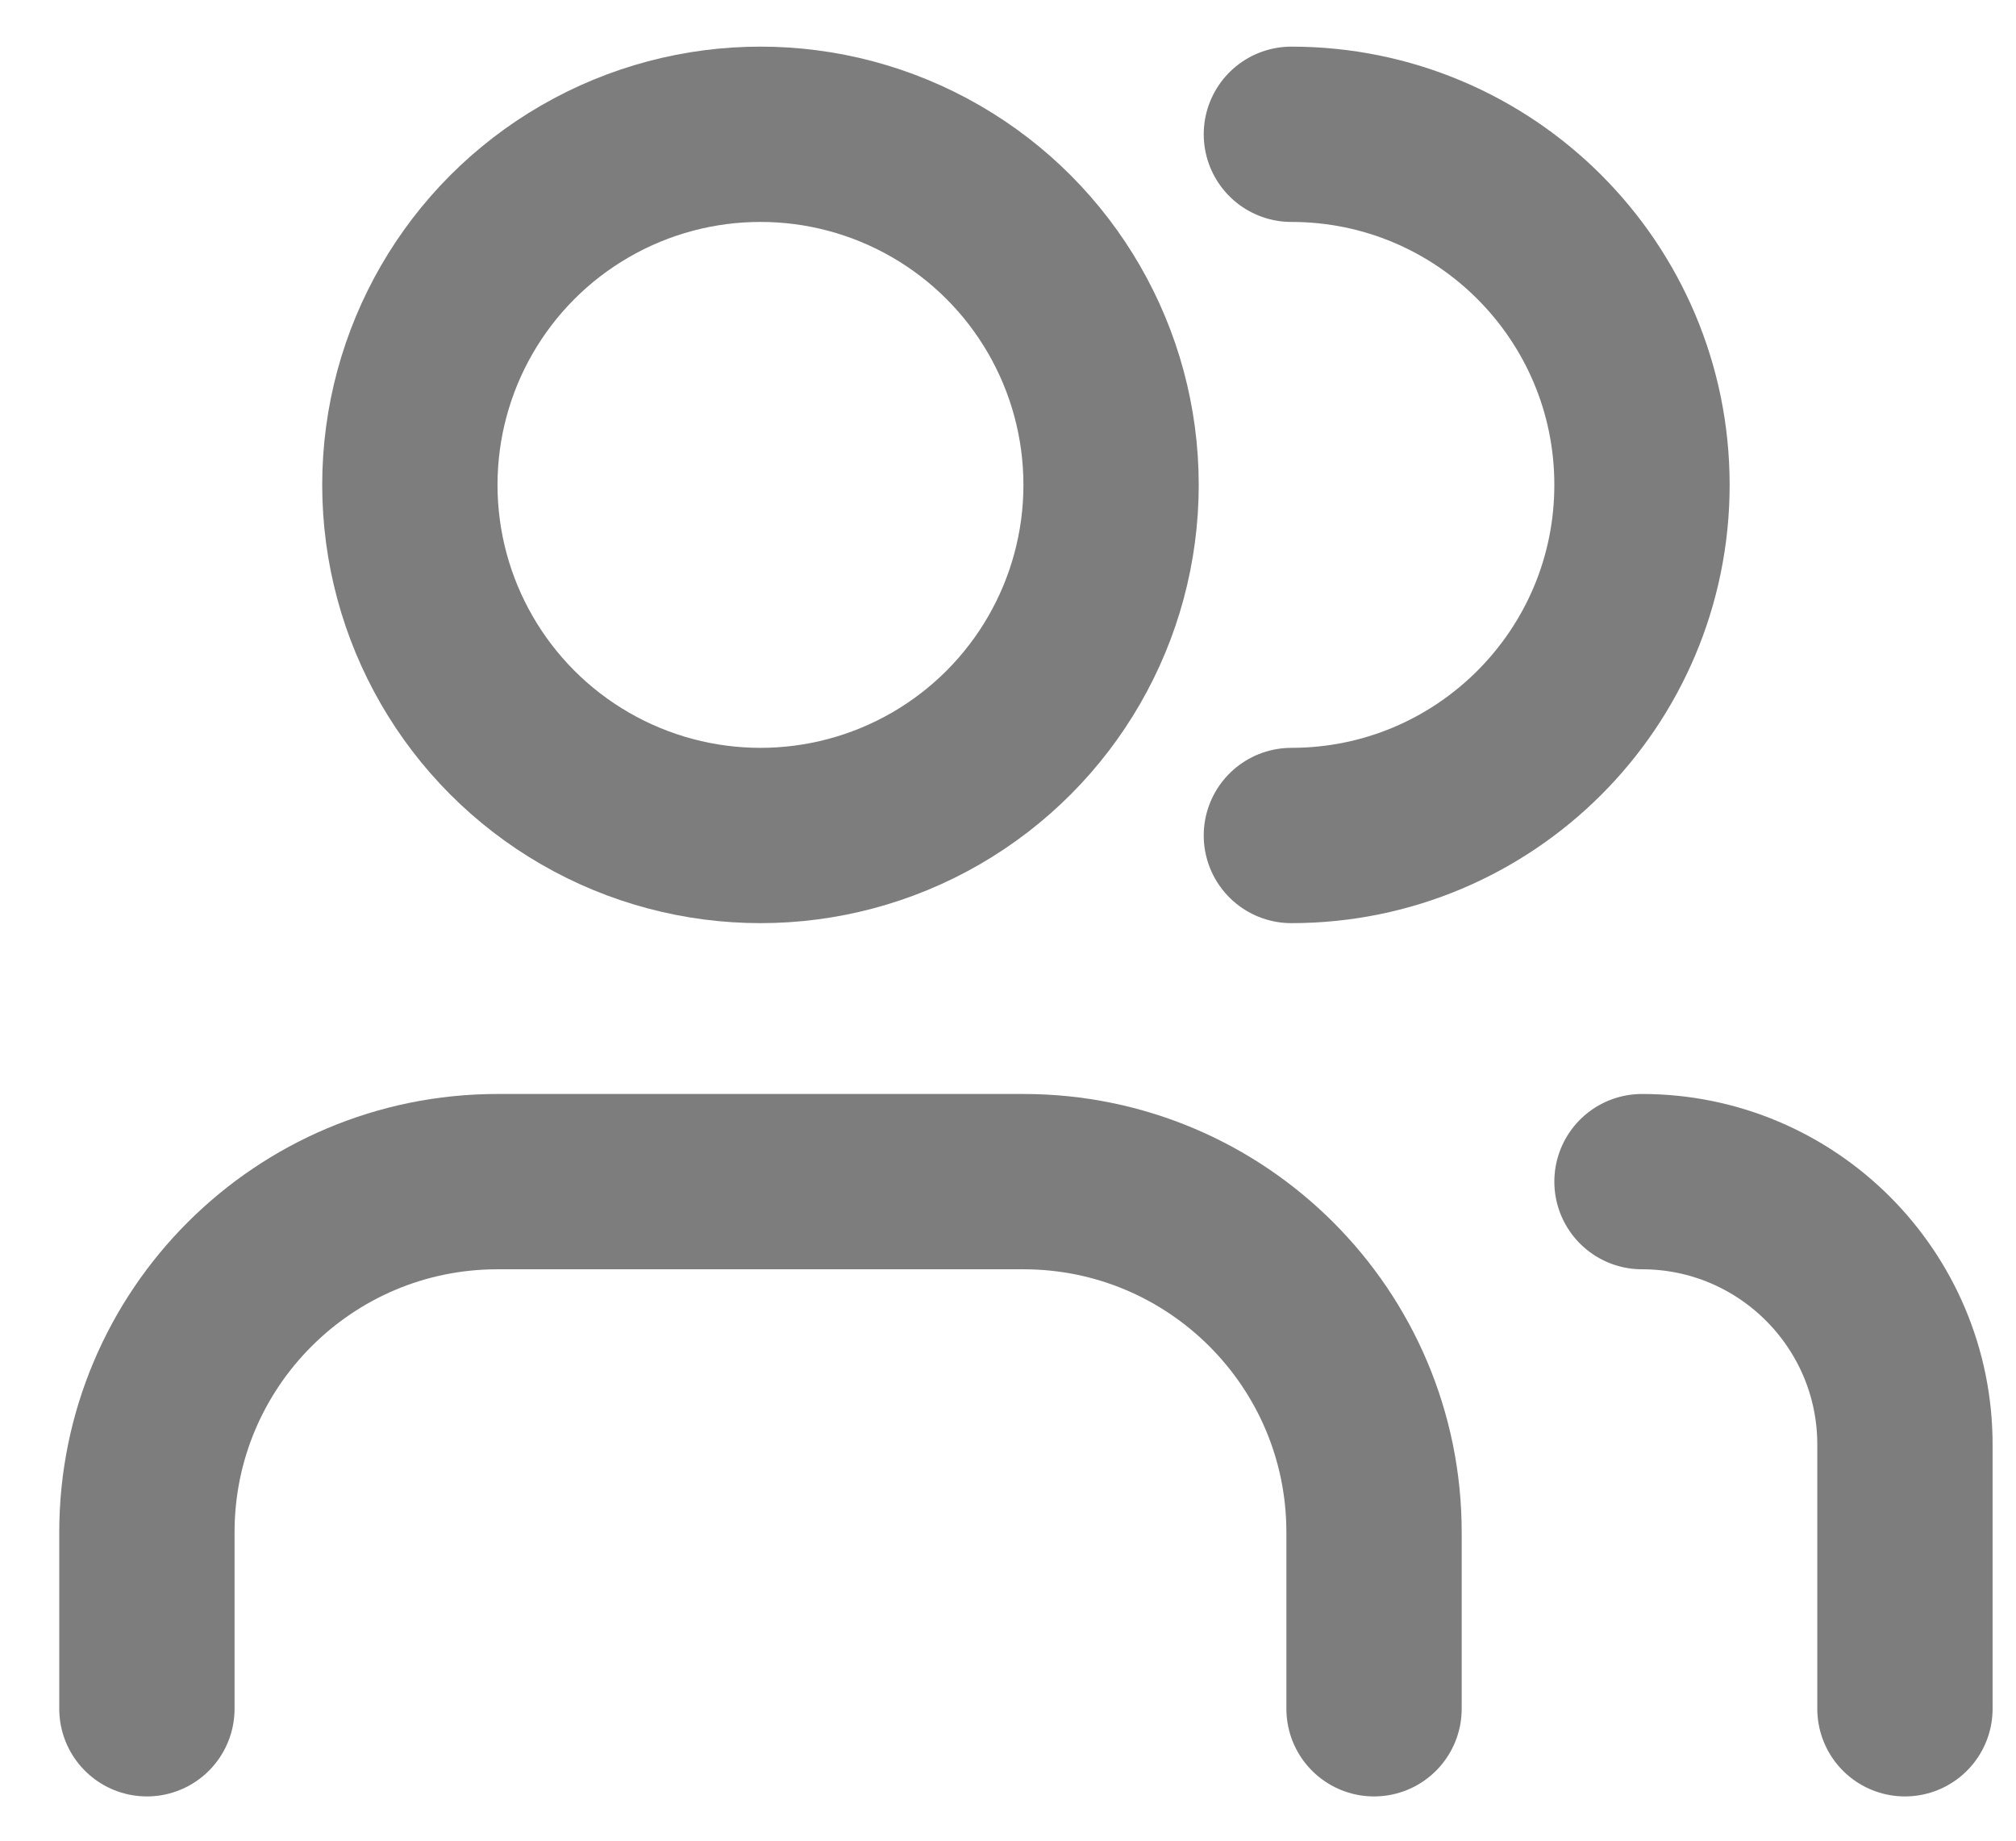 <svg width="23" height="21" viewBox="0 0 23 21" fill="none" xmlns="http://www.w3.org/2000/svg">
<path d="M15.676 19.495V17.481C15.676 15.272 13.885 13.481 11.676 13.481H8.676H5.676C3.467 13.481 1.676 15.272 1.676 17.481V19.495" stroke="#7D7D7D" stroke-width="2" stroke-linecap="round"/>
<path d="M21.733 19.495V16.481C21.733 14.825 20.39 13.481 18.733 13.481V13.481" stroke="#7D7D7D" stroke-width="2" stroke-linecap="round"/>
<circle cx="8.676" cy="5.532" r="4" stroke="#7D7D7D" stroke-width="2"/>
<path d="M14.733 9.532C16.942 9.532 18.733 7.741 18.733 5.532C18.733 3.323 16.942 1.532 14.733 1.532" stroke="#7D7D7D" stroke-width="2" stroke-linecap="round"/>
</svg>

